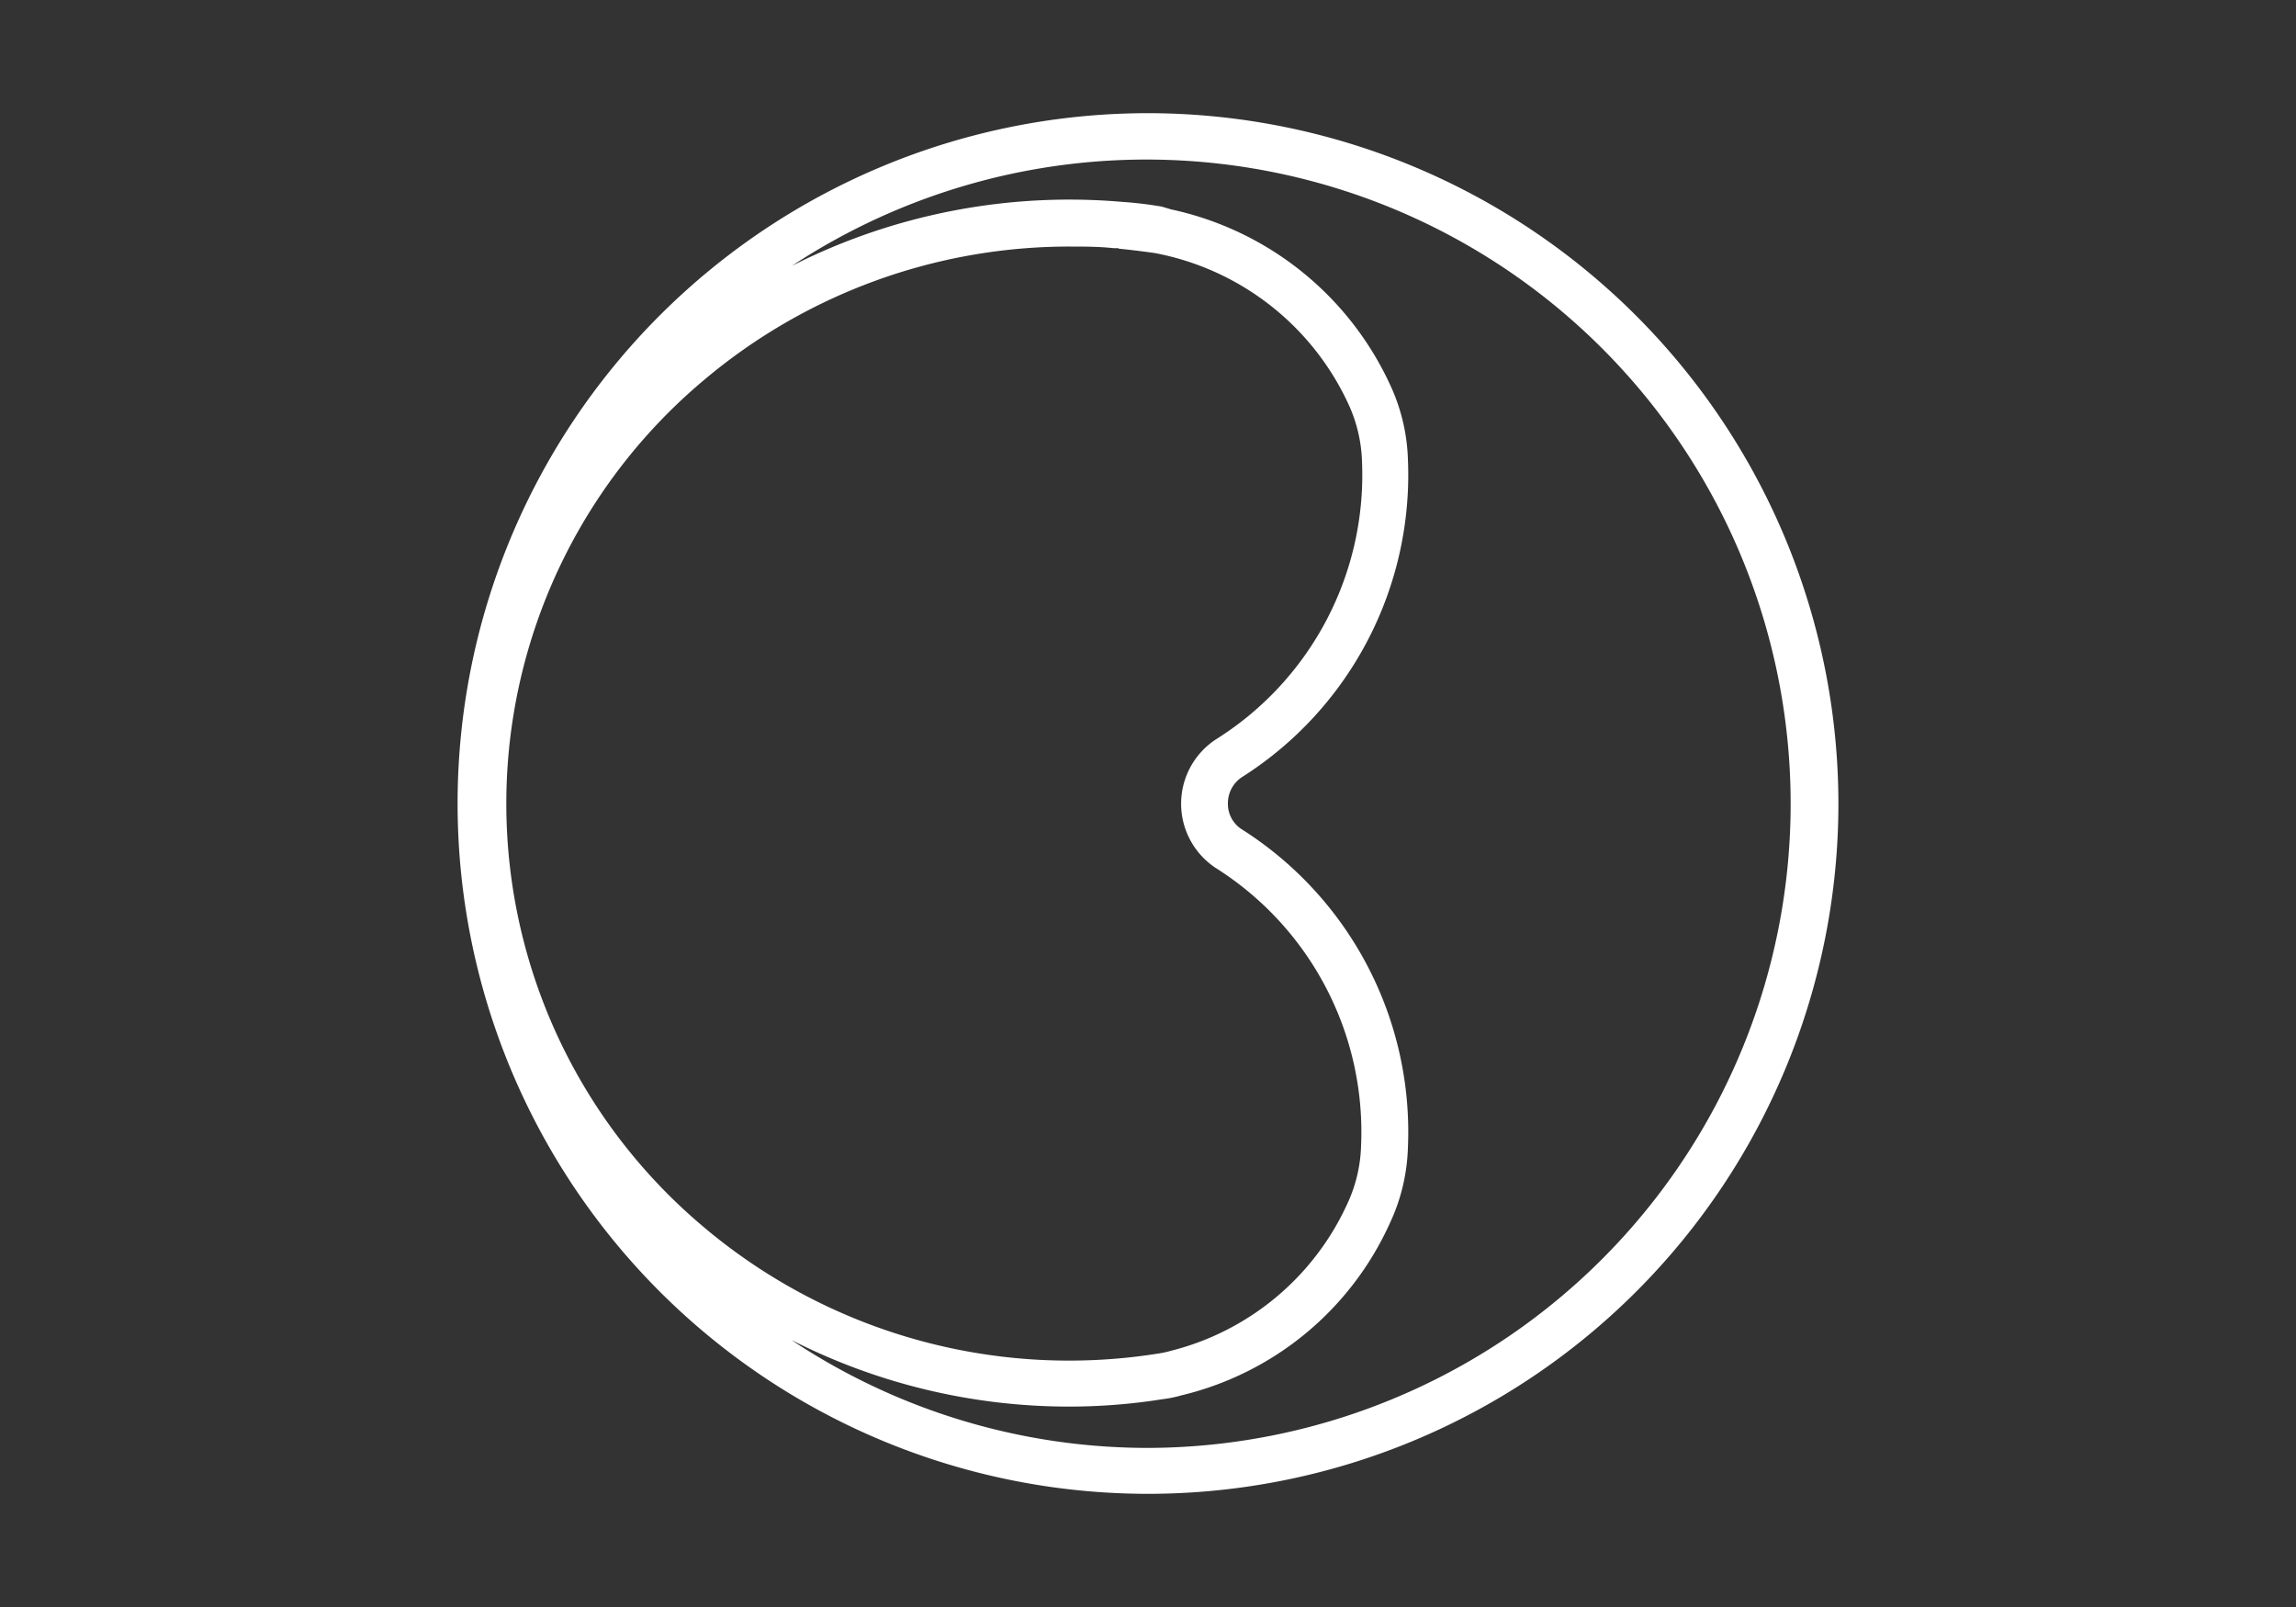 <svg id="_Ebene_" data-name="&lt;Ebene&gt;" xmlns="http://www.w3.org/2000/svg" xmlns:xlink="http://www.w3.org/1999/xlink" viewBox="0 0 100 70"><rect x="0" y="0" width="100" height="70" fill="#333333" stroke="none"/><defs><style>.cls-1{fill:none;}.cls-2{fill:#fff;}.cls-3{clip-path:url(#clip-path);}.cls-4{clip-path:url(#clip-path-2);}.cls-5{clip-path:url(#clip-path-3);}</style><clipPath id="clip-path"><rect class="cls-1" x="416" y="-2815" width="61" height="11"/></clipPath><clipPath id="clip-path-2"><rect class="cls-1" x="242" y="-2605" width="61" height="11"/></clipPath><clipPath id="clip-path-3"><rect class="cls-1" x="248" y="-2655" width="61" height="11"/></clipPath></defs><title>cdt</title><path class="cls-2" d="M50,4.93A30.07,30.07,0,1,0,80.07,35,30.1,30.1,0,0,0,50,4.93Zm-1.3,5.9c.52.05,1,.11,1.58.19a11.67,11.67,0,0,1,8.43,6.54,6.4,6.4,0,0,1,.61,2.53A13.59,13.59,0,0,1,53,32.18a3.35,3.35,0,0,0,0,5.66,13.6,13.6,0,0,1,6.28,12.08,6.4,6.4,0,0,1-.61,2.54A11.54,11.54,0,0,1,51,58.84a4.81,4.81,0,0,1-.62.13,24.67,24.67,0,0,1-19.93-5.69,24.08,24.08,0,0,1,.24-36.75,24.67,24.67,0,0,1,15.9-5.79c.64,0,1.27,0,1.91.07h.24ZM50,63.07a28,28,0,0,1-15.53-4.7,26.66,26.66,0,0,0,12.05,2.9,25.83,25.83,0,0,0,4.1-.32,5.2,5.2,0,0,0,.84-.17,13.37,13.37,0,0,0,9.07-7.49A8.32,8.32,0,0,0,61.32,50a15.61,15.61,0,0,0-7.21-13.86A1.31,1.31,0,0,1,53.48,35a1.36,1.36,0,0,1,.63-1.16A15.59,15.59,0,0,0,61.32,20a8.27,8.27,0,0,0-.79-3.27A13.66,13.66,0,0,0,51,9.12v0L50.6,9a17.11,17.11,0,0,0-1.77-.21,26.74,26.74,0,0,0-14.34,2.79A28.06,28.06,0,1,1,50,63.07Z"/></svg>